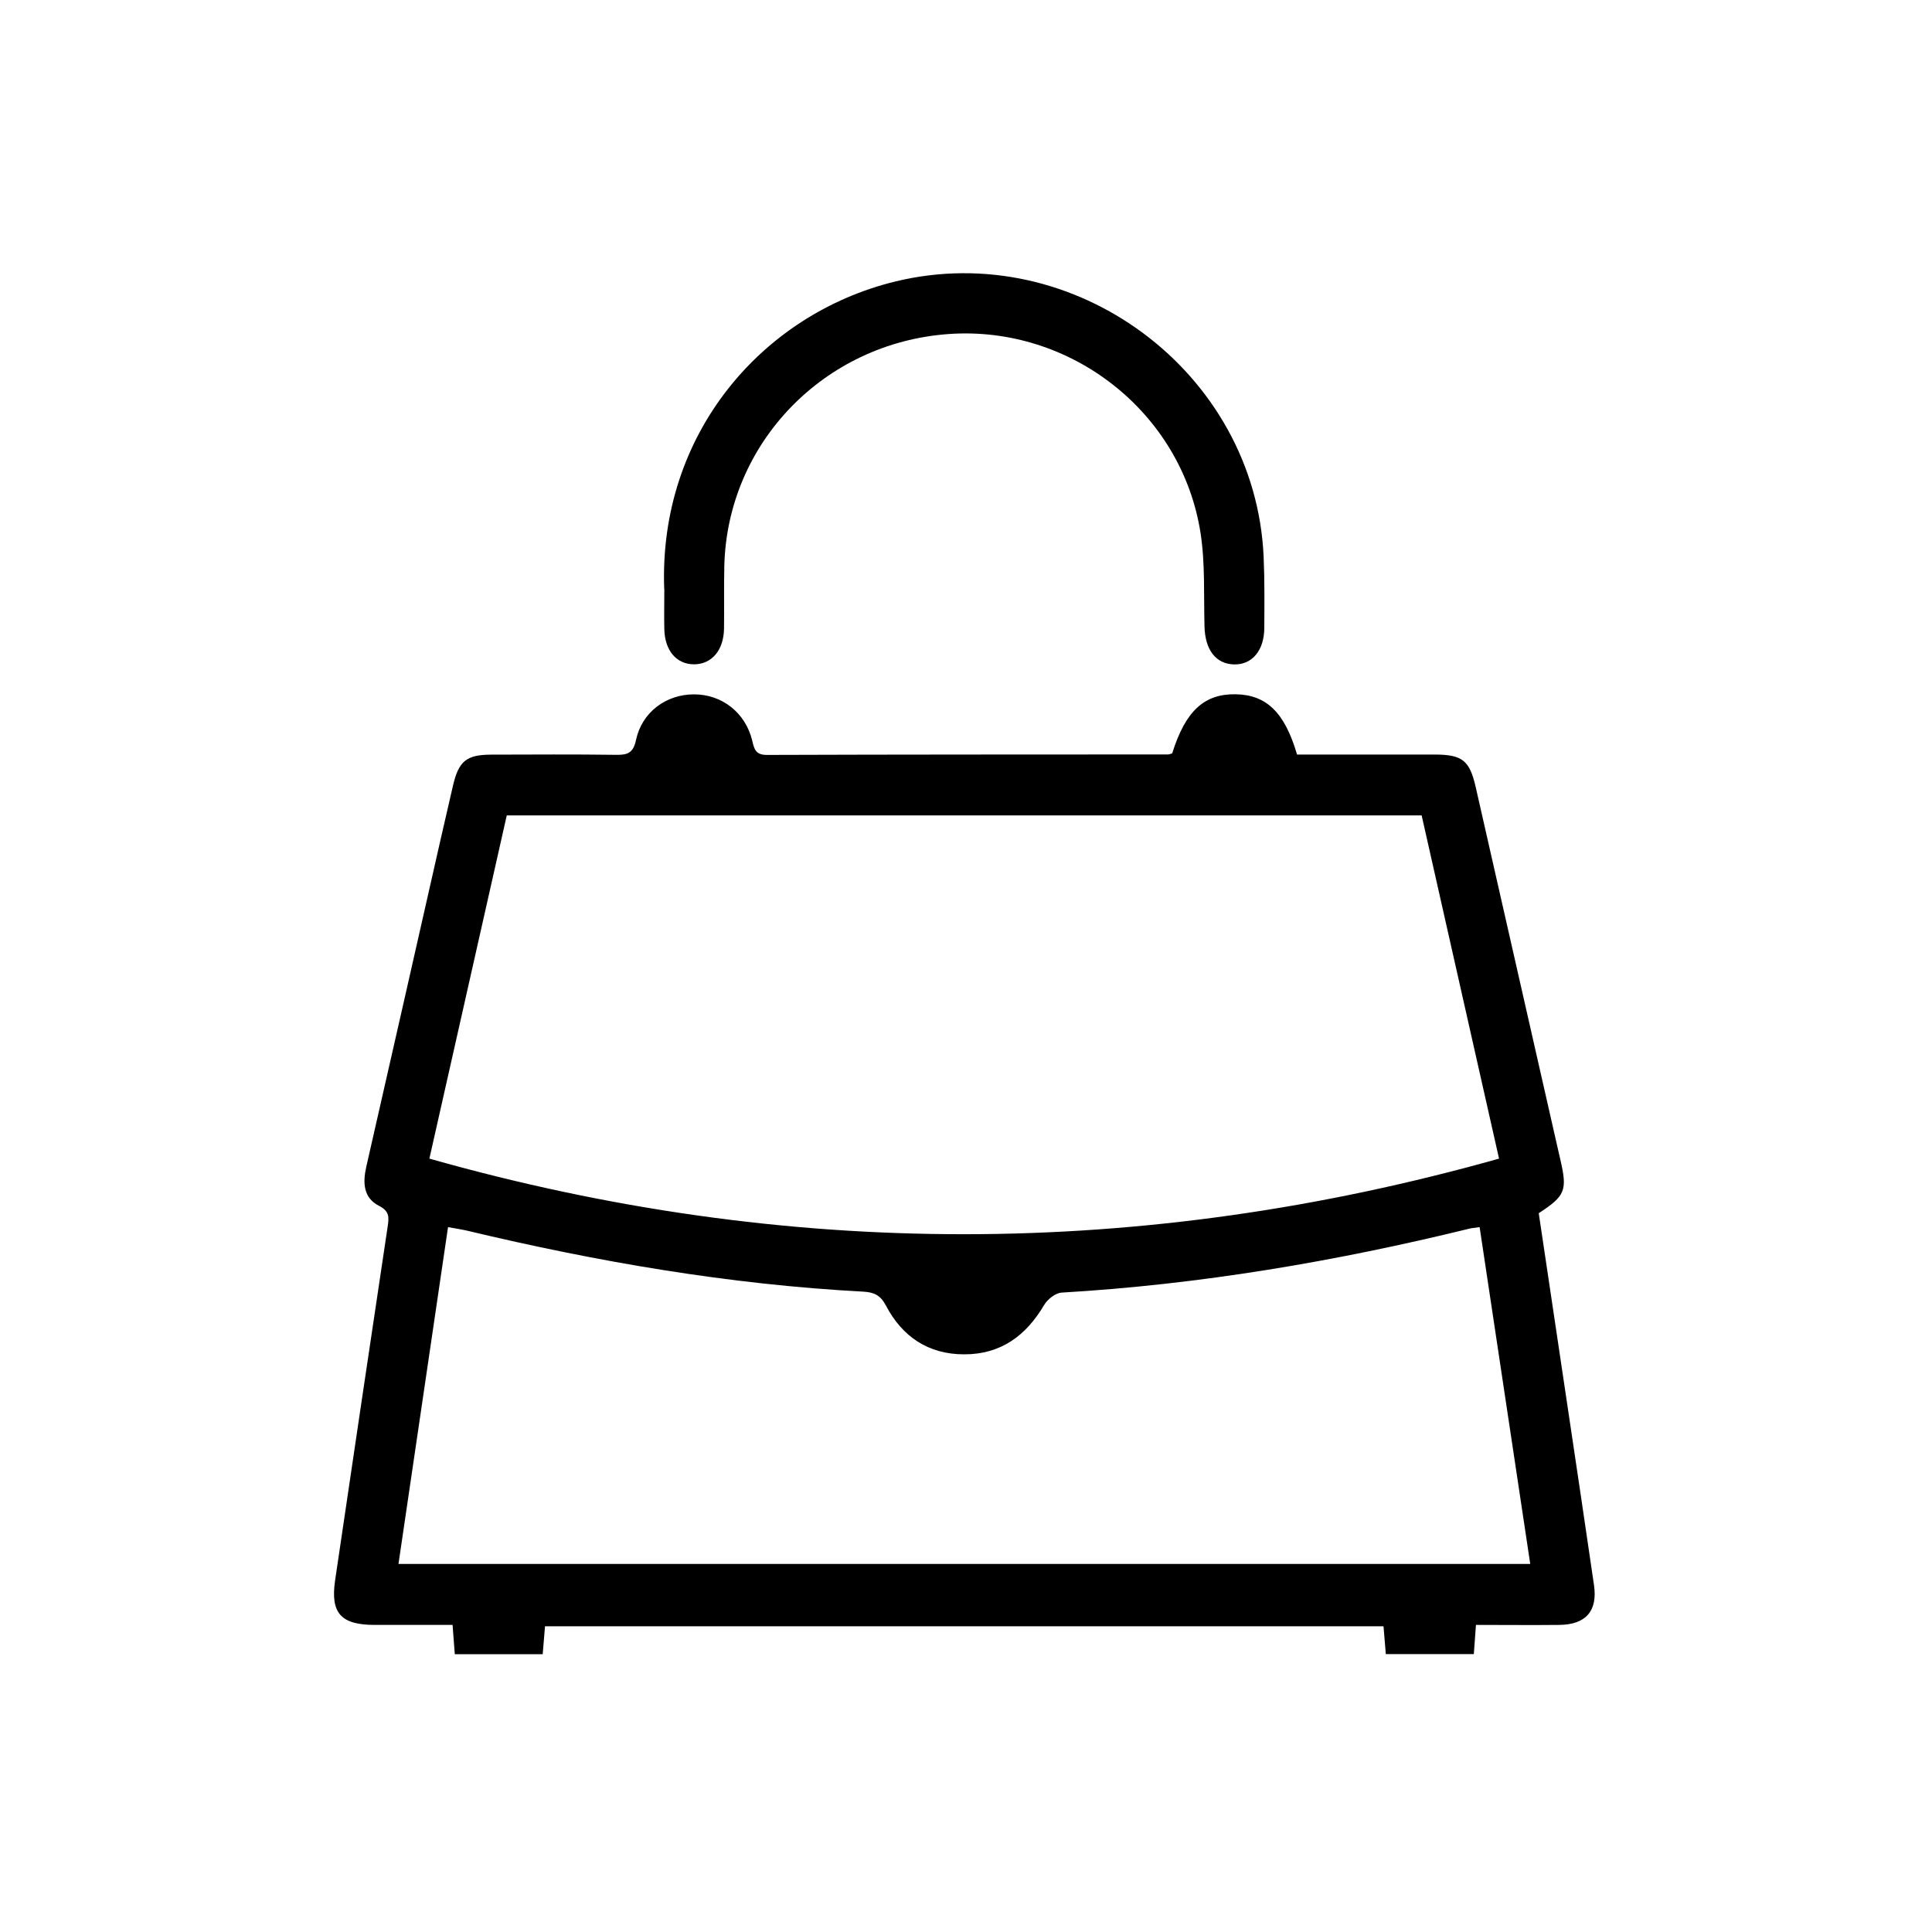 <?xml version="1.0" encoding="UTF-8"?><svg id="Layer_1" xmlns="http://www.w3.org/2000/svg" xmlns:xlink="http://www.w3.org/1999/xlink" viewBox="0 0 200 200"><defs><style>.cls-1{fill:none;}.cls-2{clip-path:url(#clippath);}</style><clipPath id="clippath"><rect class="cls-1" x="22.1" y="22.1" width="155.81" height="155.81"/></clipPath></defs><g class="cls-2"><g><path d="M121.35,77.97c1.37-4.37,3.31-6.15,6.55-6.1,3.19,.05,5.09,1.86,6.37,6.24,2.37,0,4.82,0,7.26,0,2.34,0,4.68,0,7.01,0,2.84,.01,3.59,.61,4.22,3.35,2.75,12.09,5.5,24.18,8.24,36.28,.17,.76,.35,1.52,.52,2.28,.75,3.21,.53,3.77-2.23,5.57,.97,6.51,1.95,13.08,2.93,19.65,.93,6.28,1.88,12.56,2.79,18.85,.39,2.69-.85,4.09-3.59,4.12-2.81,.03-5.62,0-8.63,0-.08,1.03-.14,1.95-.22,3.02h-9.11c-.07-.89-.15-1.81-.24-2.88H56.42c-.08,.9-.15,1.82-.24,2.89h-9.1c-.07-.92-.14-1.85-.23-3.03-2.71,0-5.38,0-8.06,0-3.5,0-4.6-1.22-4.1-4.61,1.8-12.21,3.61-24.42,5.44-36.62,.14-.95,.21-1.59-.89-2.15-1.63-.83-1.7-2.39-1.32-4.06,2.59-11.33,5.15-22.67,7.72-34,.41-1.81,.83-3.62,1.25-5.43,.59-2.55,1.39-3.21,3.95-3.22,4.32-.01,8.63-.04,12.95,.02,1.18,.02,1.77-.2,2.05-1.54,.61-2.88,3.13-4.73,6.01-4.72,2.88,0,5.3,1.88,6.01,4.75,.21,.87,.32,1.52,1.52,1.52,13.85-.05,27.7-.04,41.54-.05,.11,0,.23-.06,.43-.11Zm25.83,6.44H52.46c-2.66,11.81-5.3,23.54-8.01,35.53,36.97,10.47,73.79,10.4,110.73,0-2.7-11.98-5.34-23.71-8.01-35.52ZM41.24,161.9h117.17c-1.76-11.72-3.5-23.28-5.24-34.87-.59,.08-.83,.1-1.06,.16-13.88,3.4-27.92,5.78-42.21,6.62-.64,.04-1.46,.69-1.81,1.28-1.88,3.19-4.5,5.12-8.29,5.11-3.71,0-6.41-1.84-8.09-5.05-.58-1.1-1.26-1.38-2.36-1.44-13.87-.74-27.5-3.09-40.99-6.31-.61-.14-1.23-.23-1.98-.37-1.73,11.73-3.42,23.21-5.13,34.87Z"/><path d="M68.76,60.98c-.6-16.04,10.13-28.46,23.88-31.83,18.59-4.55,37.31,9.37,38.17,28.47,.11,2.45,.08,4.91,.07,7.37-.01,2.36-1.27,3.84-3.14,3.79-1.88-.05-2.99-1.51-3.05-3.92-.09-3.23,.08-6.51-.41-9.68-1.94-12.51-13.46-21.51-26.1-20.6-12.89,.93-22.91,11.31-23.2,24.04-.05,2.16,0,4.32-.03,6.47-.04,2.23-1.27,3.67-3.1,3.68-1.82,0-3.04-1.42-3.08-3.66-.03-1.38,0-2.76,0-4.14Z"/></g></g></svg>